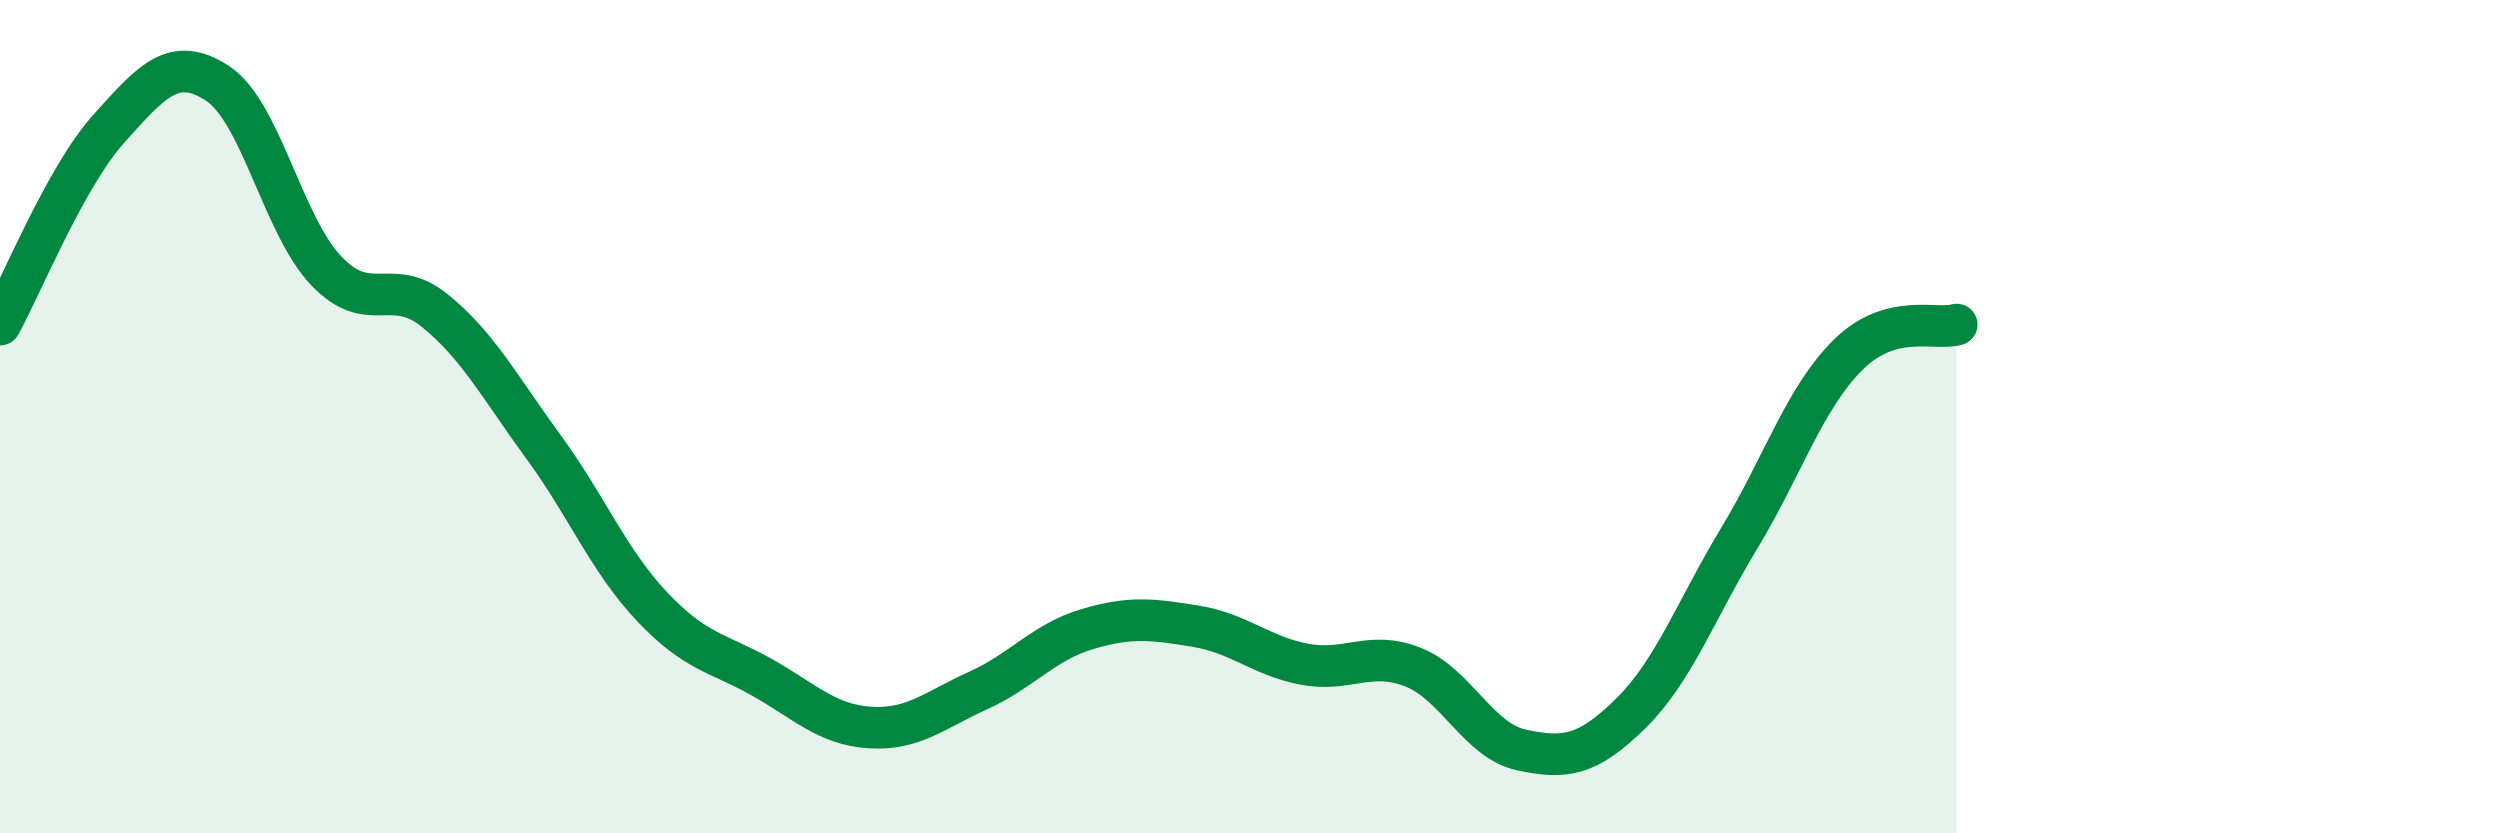 
    <svg width="60" height="20" viewBox="0 0 60 20" xmlns="http://www.w3.org/2000/svg">
      <path
        d="M 0,7.79 C 0.52,6.85 1.57,4.25 2.61,3.09 C 3.65,1.93 4.18,1.32 5.22,2 C 6.26,2.68 6.79,5.41 7.83,6.5 C 8.87,7.59 9.39,6.61 10.43,7.45 C 11.47,8.29 12,9.3 13.04,10.72 C 14.08,12.14 14.61,13.46 15.65,14.56 C 16.69,15.66 17.22,15.66 18.26,16.24 C 19.3,16.82 19.83,17.39 20.87,17.46 C 21.91,17.53 22.44,17.04 23.48,16.57 C 24.52,16.1 25.05,15.41 26.09,15.1 C 27.13,14.79 27.66,14.86 28.7,15.03 C 29.74,15.2 30.26,15.74 31.3,15.94 C 32.34,16.14 32.87,15.6 33.91,16.01 C 34.95,16.42 35.48,17.78 36.52,18 C 37.56,18.22 38.09,18.15 39.13,17.13 C 40.17,16.11 40.7,14.64 41.74,12.92 C 42.78,11.2 43.31,9.55 44.35,8.52 C 45.39,7.49 46.44,7.94 46.96,7.79L46.96 20L0 20Z"
        fill="#008740"
        opacity="0.1"
        stroke-linecap="round"
        stroke-linejoin="round"
      />
      <path
        d="M 0,7.79 C 0.52,6.85 1.57,4.25 2.61,3.09 C 3.65,1.93 4.18,1.32 5.22,2 C 6.26,2.68 6.79,5.41 7.83,6.5 C 8.87,7.59 9.39,6.61 10.43,7.45 C 11.47,8.29 12,9.3 13.04,10.72 C 14.08,12.14 14.61,13.46 15.65,14.56 C 16.69,15.66 17.22,15.66 18.26,16.24 C 19.3,16.82 19.83,17.39 20.87,17.46 C 21.91,17.53 22.44,17.04 23.48,16.57 C 24.52,16.1 25.05,15.41 26.09,15.1 C 27.13,14.79 27.66,14.86 28.7,15.03 C 29.74,15.2 30.26,15.74 31.3,15.94 C 32.34,16.14 32.87,15.6 33.91,16.01 C 34.95,16.42 35.48,17.78 36.52,18 C 37.56,18.22 38.09,18.15 39.13,17.13 C 40.17,16.11 40.7,14.64 41.74,12.92 C 42.78,11.2 43.31,9.55 44.35,8.52 C 45.39,7.49 46.44,7.94 46.96,7.79"
        stroke="#008740"
        stroke-width="1"
        fill="none"
        stroke-linecap="round"
        stroke-linejoin="round"
      />
    </svg>
  